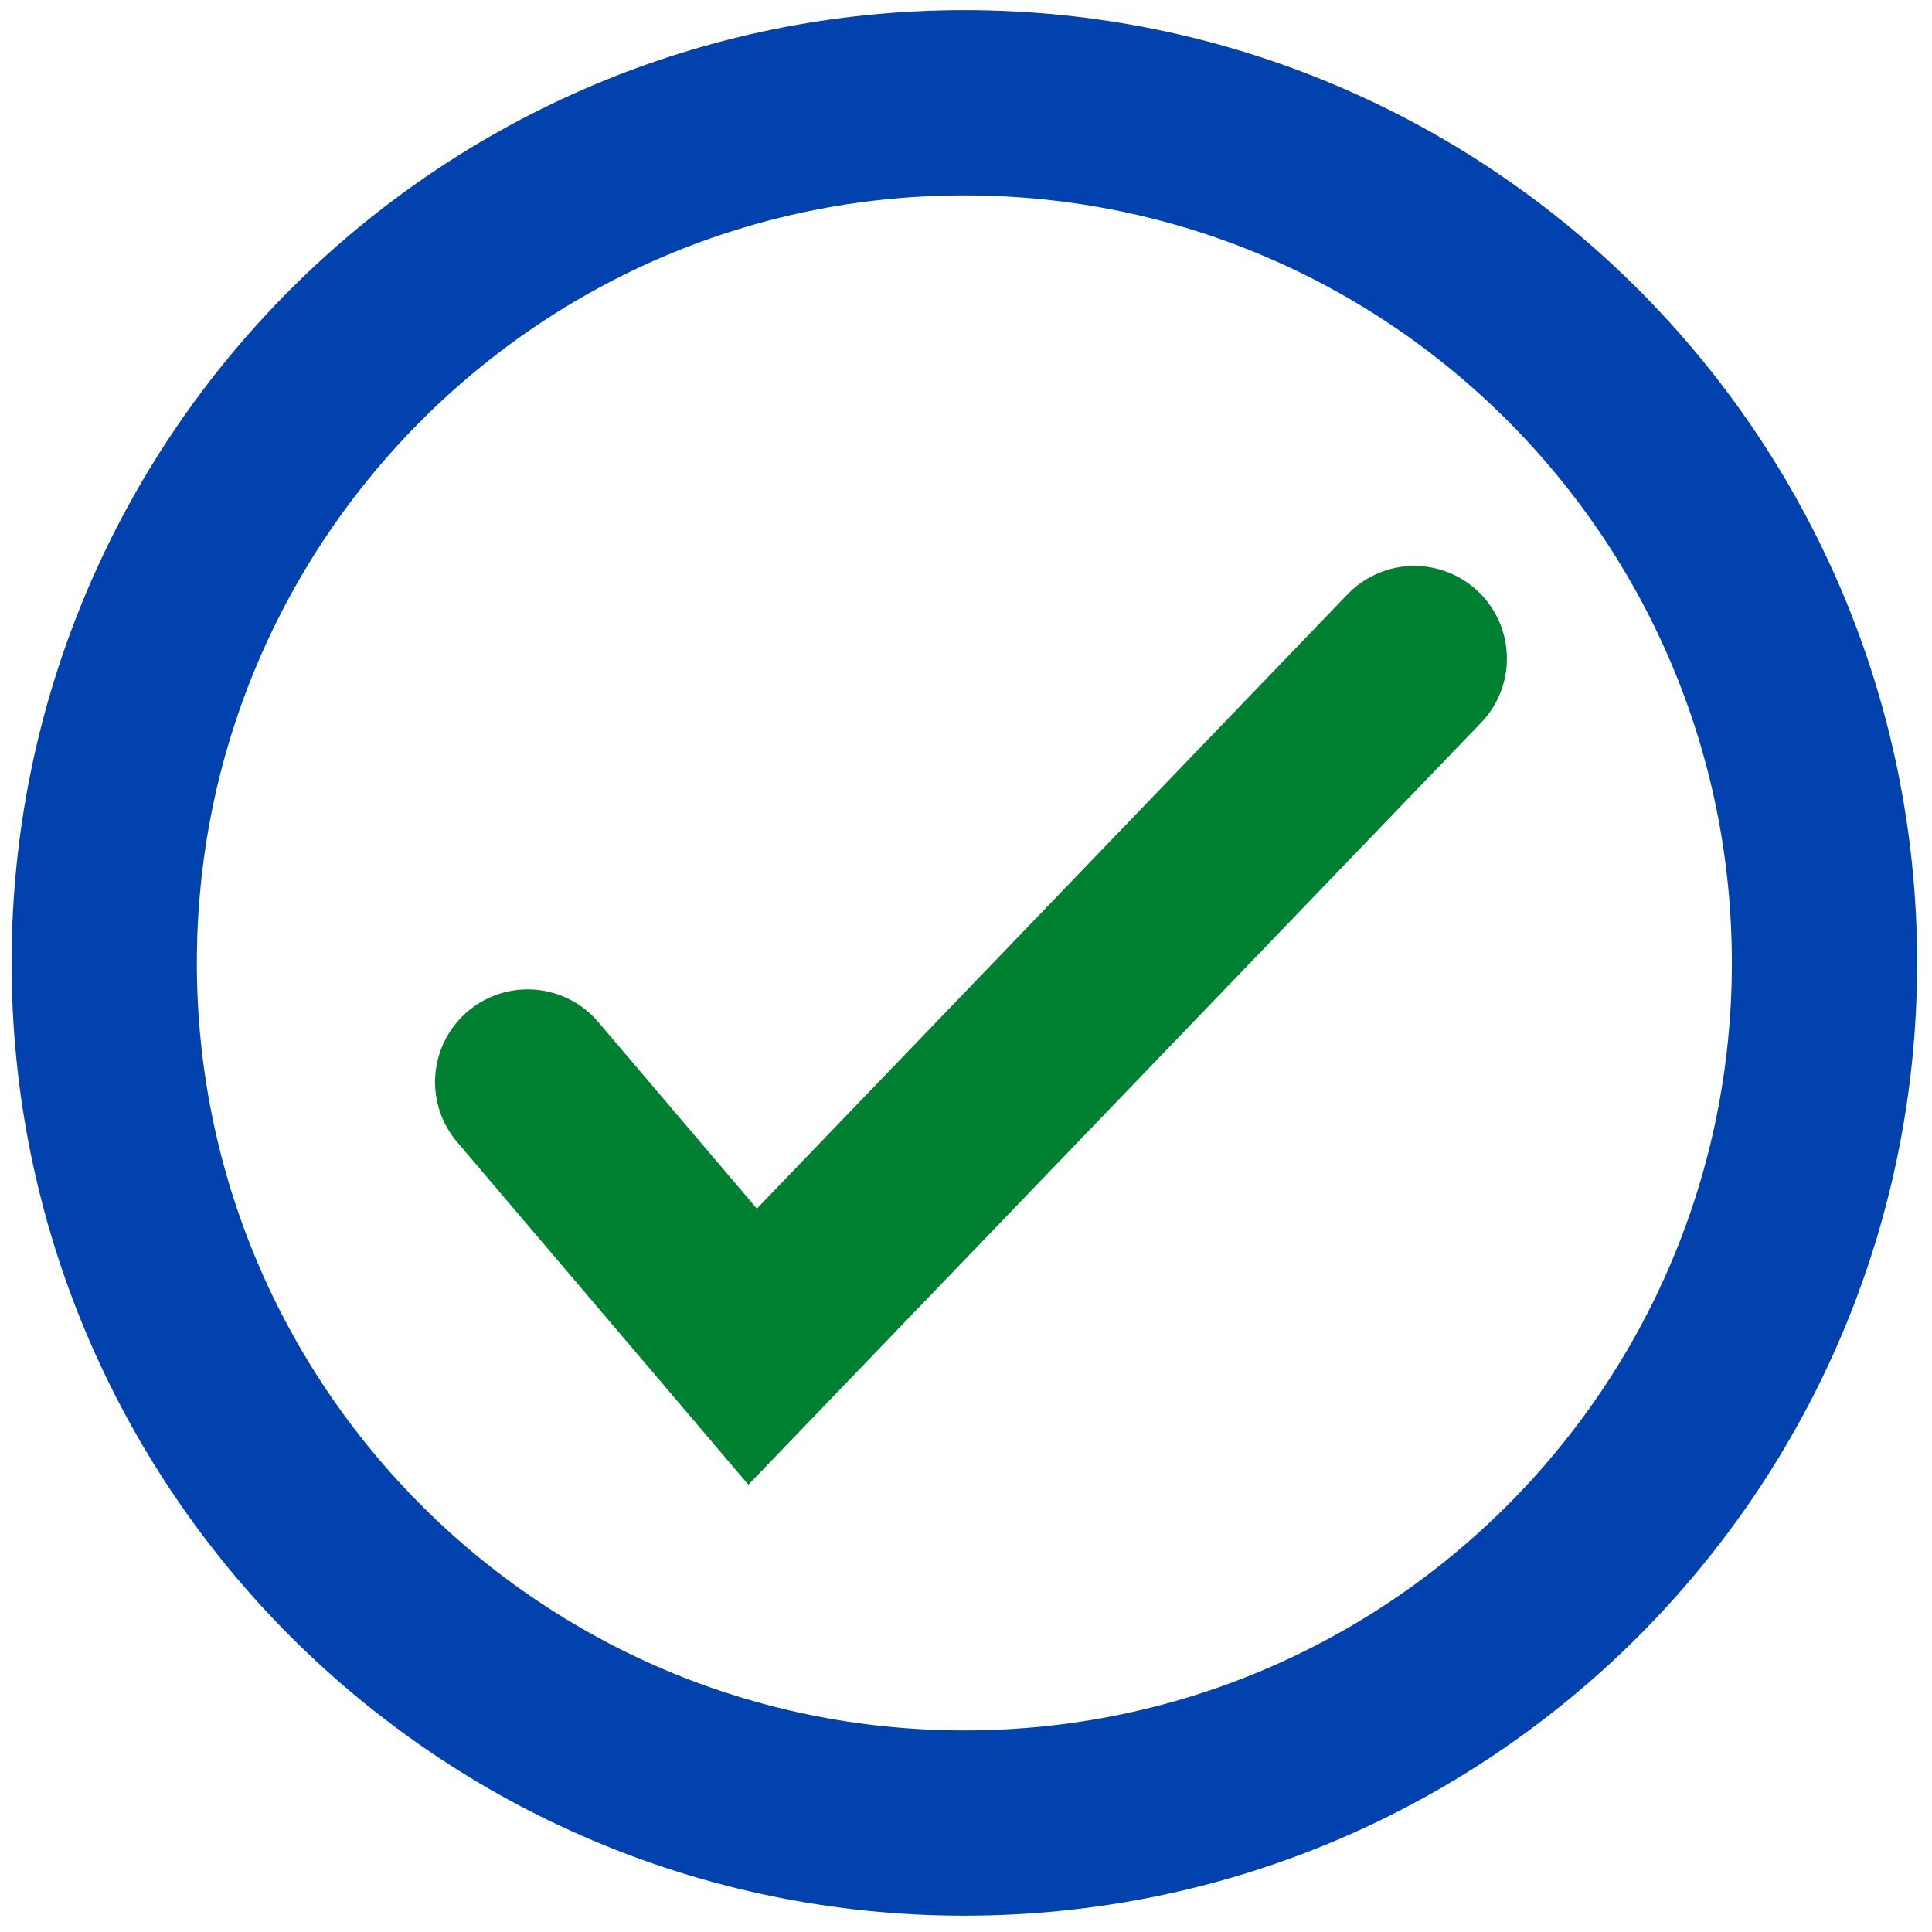<svg width="73" height="73" viewBox="0 0 73 73" fill="none" xmlns="http://www.w3.org/2000/svg">
<path d="M36.438 68.883C54.387 68.883 68.938 54.332 68.938 36.383C68.938 18.434 54.387 3.883 36.438 3.883C18.488 3.883 3.938 18.434 3.938 36.383C3.938 54.332 18.488 68.883 36.438 68.883Z" stroke="#0142AE" stroke-width="7"/>
<path d="M19.938 40.883L28.438 50.883L53.438 24.883" stroke="#008131" stroke-width="7" stroke-linecap="round"/>
</svg>
